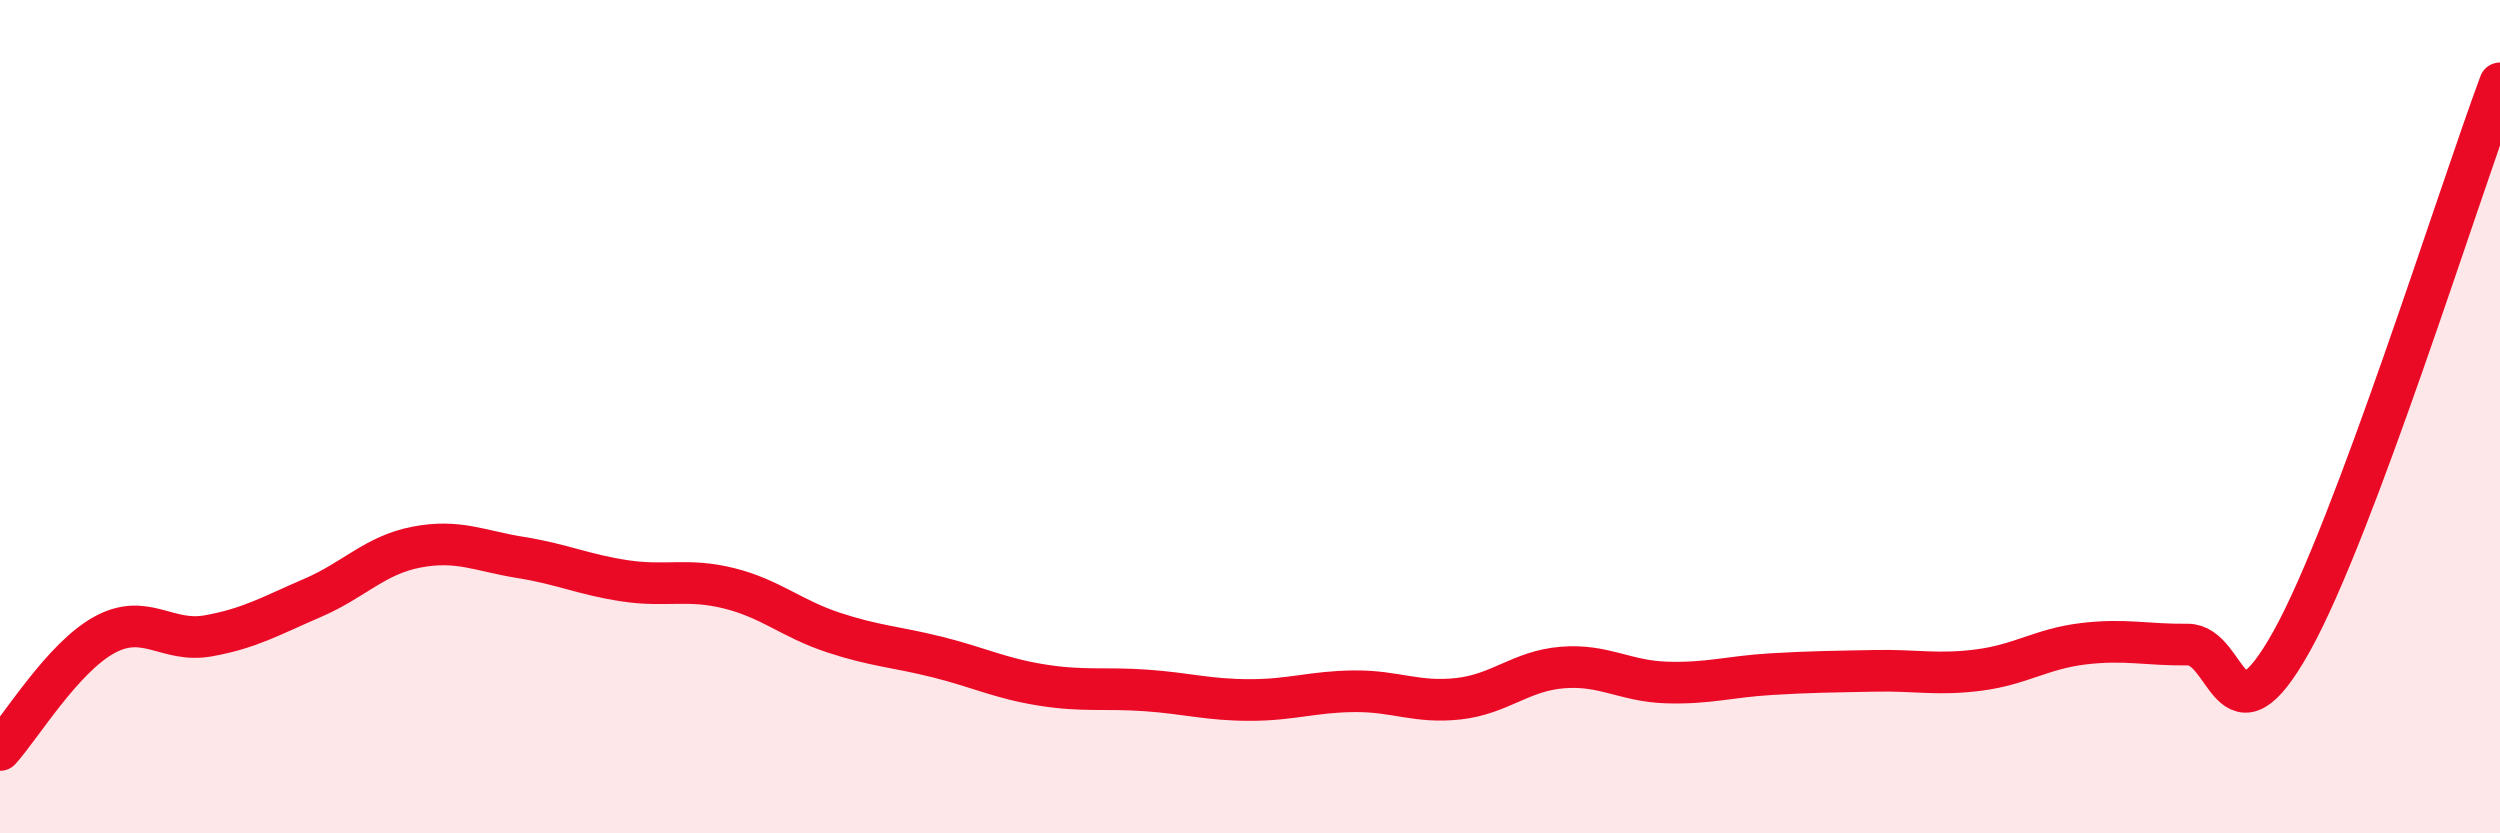 
    <svg width="60" height="20" viewBox="0 0 60 20" xmlns="http://www.w3.org/2000/svg">
      <path
        d="M 0,18 C 0.5,17.45 1.5,15.79 2.5,15.24 C 3.5,14.69 4,15.44 5,15.26 C 6,15.08 6.5,14.78 7.5,14.35 C 8.5,13.92 9,13.32 10,13.13 C 11,12.94 11.5,13.22 12.5,13.38 C 13.5,13.54 14,13.79 15,13.94 C 16,14.09 16.5,13.87 17.5,14.12 C 18.5,14.37 19,14.85 20,15.18 C 21,15.51 21.5,15.52 22.5,15.77 C 23.5,16.02 24,16.28 25,16.44 C 26,16.6 26.5,16.5 27.5,16.57 C 28.5,16.64 29,16.8 30,16.8 C 31,16.8 31.5,16.6 32.5,16.59 C 33.5,16.58 34,16.88 35,16.77 C 36,16.66 36.5,16.1 37.5,16.02 C 38.5,15.94 39,16.35 40,16.38 C 41,16.41 41.5,16.24 42.5,16.18 C 43.5,16.12 44,16.12 45,16.1 C 46,16.08 46.5,16.21 47.5,16.08 C 48.5,15.95 49,15.57 50,15.45 C 51,15.33 51.5,15.48 52.5,15.47 C 53.5,15.46 53.5,18.08 55,15.39 C 56.5,12.7 59,4.68 60,2L60 20L0 20Z"
        fill="#EB0A25"
        opacity="0.1"
        stroke-linecap="round"
        stroke-linejoin="round"
      />
      <path
        d="M 0,18 C 0.5,17.45 1.5,15.79 2.5,15.24 C 3.5,14.69 4,15.44 5,15.26 C 6,15.08 6.5,14.78 7.5,14.35 C 8.5,13.92 9,13.32 10,13.13 C 11,12.94 11.5,13.22 12.5,13.38 C 13.5,13.54 14,13.79 15,13.94 C 16,14.09 16.5,13.87 17.5,14.12 C 18.5,14.37 19,14.85 20,15.18 C 21,15.51 21.5,15.52 22.5,15.77 C 23.5,16.02 24,16.28 25,16.44 C 26,16.6 26.5,16.5 27.5,16.57 C 28.5,16.64 29,16.8 30,16.8 C 31,16.8 31.5,16.6 32.5,16.59 C 33.5,16.58 34,16.88 35,16.77 C 36,16.66 36.5,16.1 37.5,16.02 C 38.5,15.94 39,16.35 40,16.38 C 41,16.41 41.5,16.24 42.5,16.18 C 43.5,16.12 44,16.12 45,16.1 C 46,16.08 46.5,16.21 47.5,16.08 C 48.5,15.95 49,15.57 50,15.45 C 51,15.33 51.5,15.48 52.5,15.47 C 53.5,15.46 53.5,18.08 55,15.39 C 56.5,12.7 59,4.68 60,2"
        stroke="#EB0A25"
        stroke-width="1"
        fill="none"
        stroke-linecap="round"
        stroke-linejoin="round"
      />
    </svg>
  